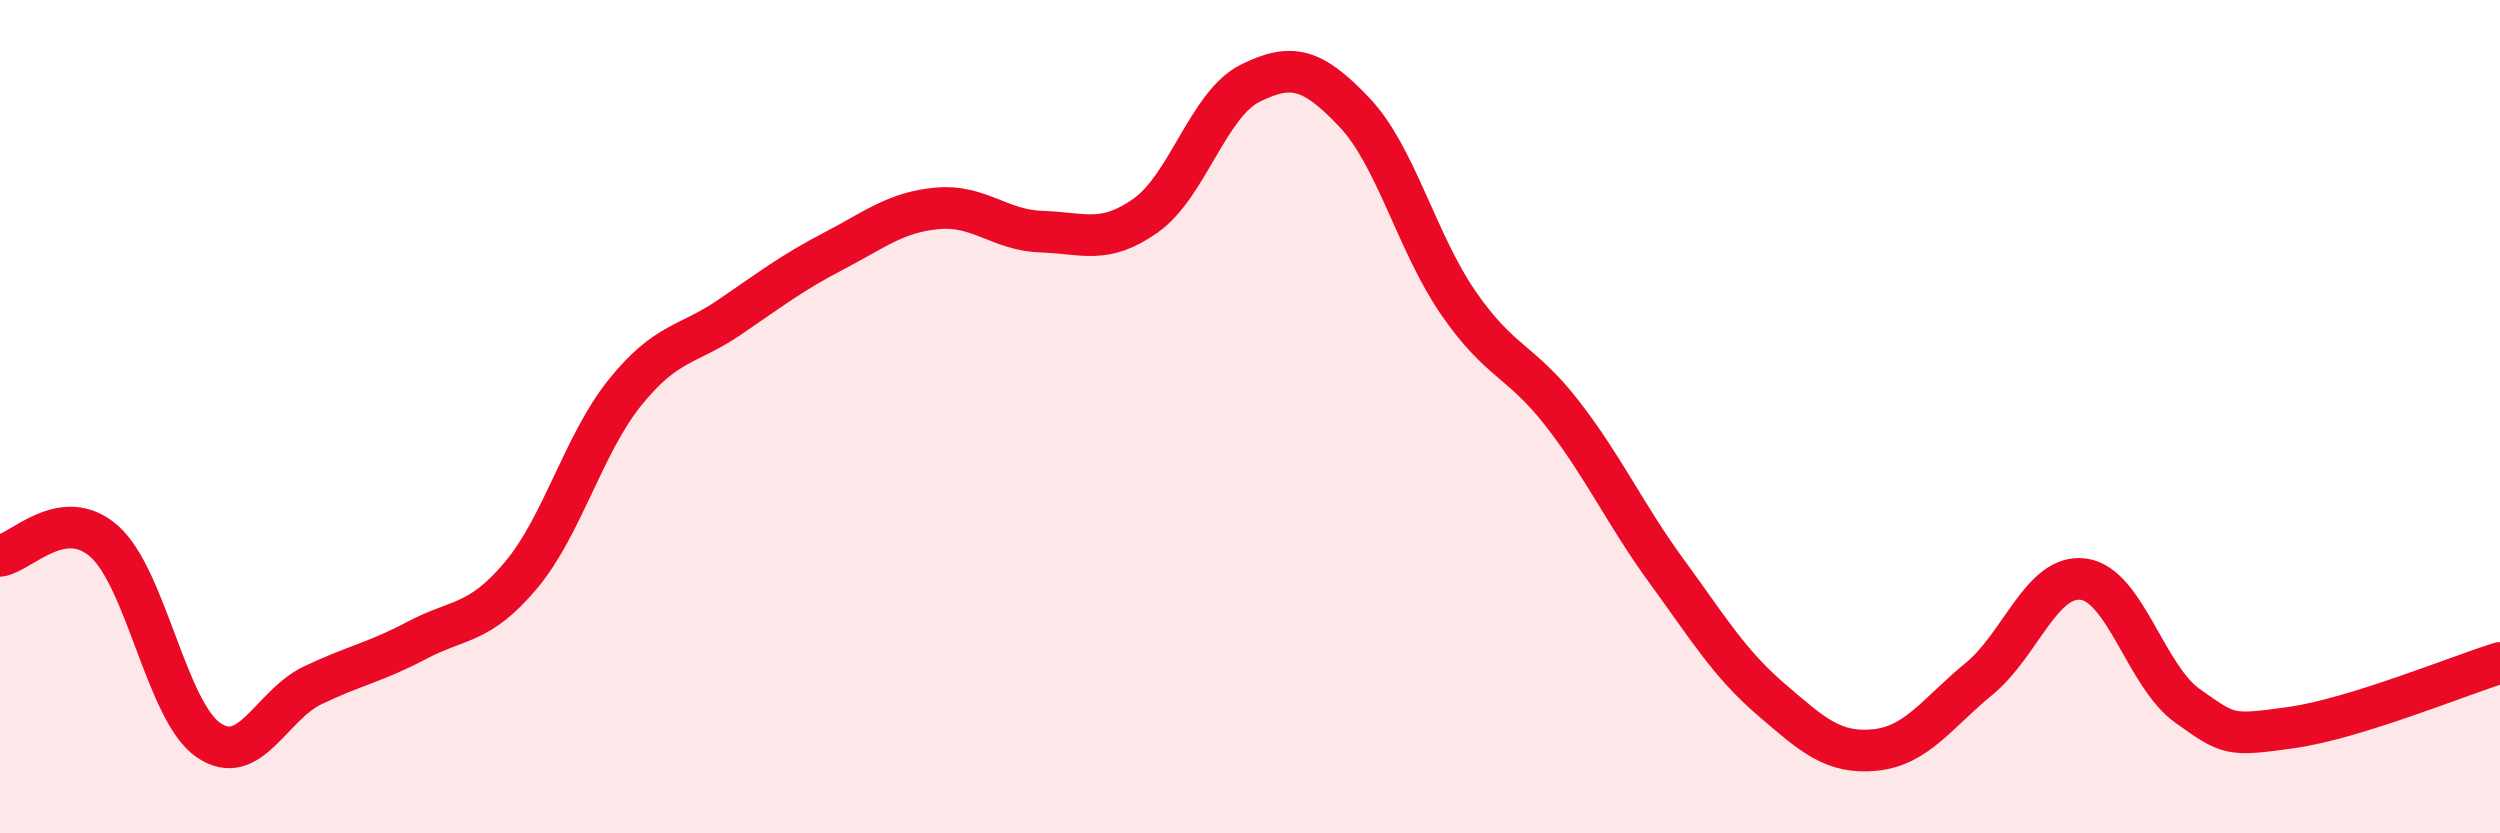 
    <svg width="60" height="20" viewBox="0 0 60 20" xmlns="http://www.w3.org/2000/svg">
      <path
        d="M 0,13.34 C 0.5,13.27 1.5,12.11 2.5,12.99 C 3.5,13.87 4,17.07 5,17.76 C 6,18.45 6.5,16.93 7.5,16.45 C 8.5,15.97 9,15.9 10,15.37 C 11,14.84 11.5,15 12.5,13.81 C 13.5,12.62 14,10.66 15,9.42 C 16,8.18 16.5,8.3 17.5,7.62 C 18.5,6.94 19,6.55 20,6.03 C 21,5.51 21.5,5.09 22.5,5 C 23.5,4.91 24,5.53 25,5.56 C 26,5.59 26.5,5.88 27.5,5.17 C 28.5,4.46 29,2.5 30,2 C 31,1.5 31.5,1.64 32.5,2.69 C 33.5,3.74 34,5.82 35,7.27 C 36,8.72 36.5,8.64 37.5,9.93 C 38.5,11.22 39,12.34 40,13.71 C 41,15.08 41.5,15.92 42.5,16.78 C 43.5,17.64 44,18.1 45,18 C 46,17.9 46.5,17.11 47.5,16.29 C 48.5,15.47 49,13.77 50,13.9 C 51,14.03 51.5,16.23 52.5,16.94 C 53.5,17.65 53.5,17.67 55,17.46 C 56.5,17.25 59,16.22 60,15.91L60 20L0 20Z"
        fill="#EB0A25"
        opacity="0.1"
        stroke-linecap="round"
        stroke-linejoin="round"
      />
      <path
        d="M 0,13.34 C 0.5,13.27 1.5,12.11 2.5,12.99 C 3.5,13.87 4,17.07 5,17.76 C 6,18.45 6.5,16.93 7.5,16.45 C 8.5,15.97 9,15.9 10,15.37 C 11,14.84 11.5,15 12.5,13.81 C 13.5,12.62 14,10.66 15,9.42 C 16,8.18 16.5,8.3 17.5,7.62 C 18.5,6.94 19,6.55 20,6.03 C 21,5.51 21.5,5.09 22.5,5 C 23.5,4.91 24,5.53 25,5.56 C 26,5.59 26.5,5.88 27.5,5.17 C 28.5,4.46 29,2.5 30,2 C 31,1.5 31.5,1.64 32.5,2.69 C 33.5,3.74 34,5.82 35,7.27 C 36,8.72 36.5,8.64 37.5,9.93 C 38.5,11.22 39,12.34 40,13.71 C 41,15.08 41.5,15.92 42.5,16.78 C 43.5,17.64 44,18.1 45,18 C 46,17.9 46.5,17.11 47.5,16.29 C 48.5,15.47 49,13.77 50,13.9 C 51,14.03 51.5,16.23 52.5,16.94 C 53.5,17.65 53.5,17.67 55,17.46 C 56.5,17.25 59,16.22 60,15.91"
        stroke="#EB0A25"
        stroke-width="1"
        fill="none"
        stroke-linecap="round"
        stroke-linejoin="round"
      />
    </svg>
  